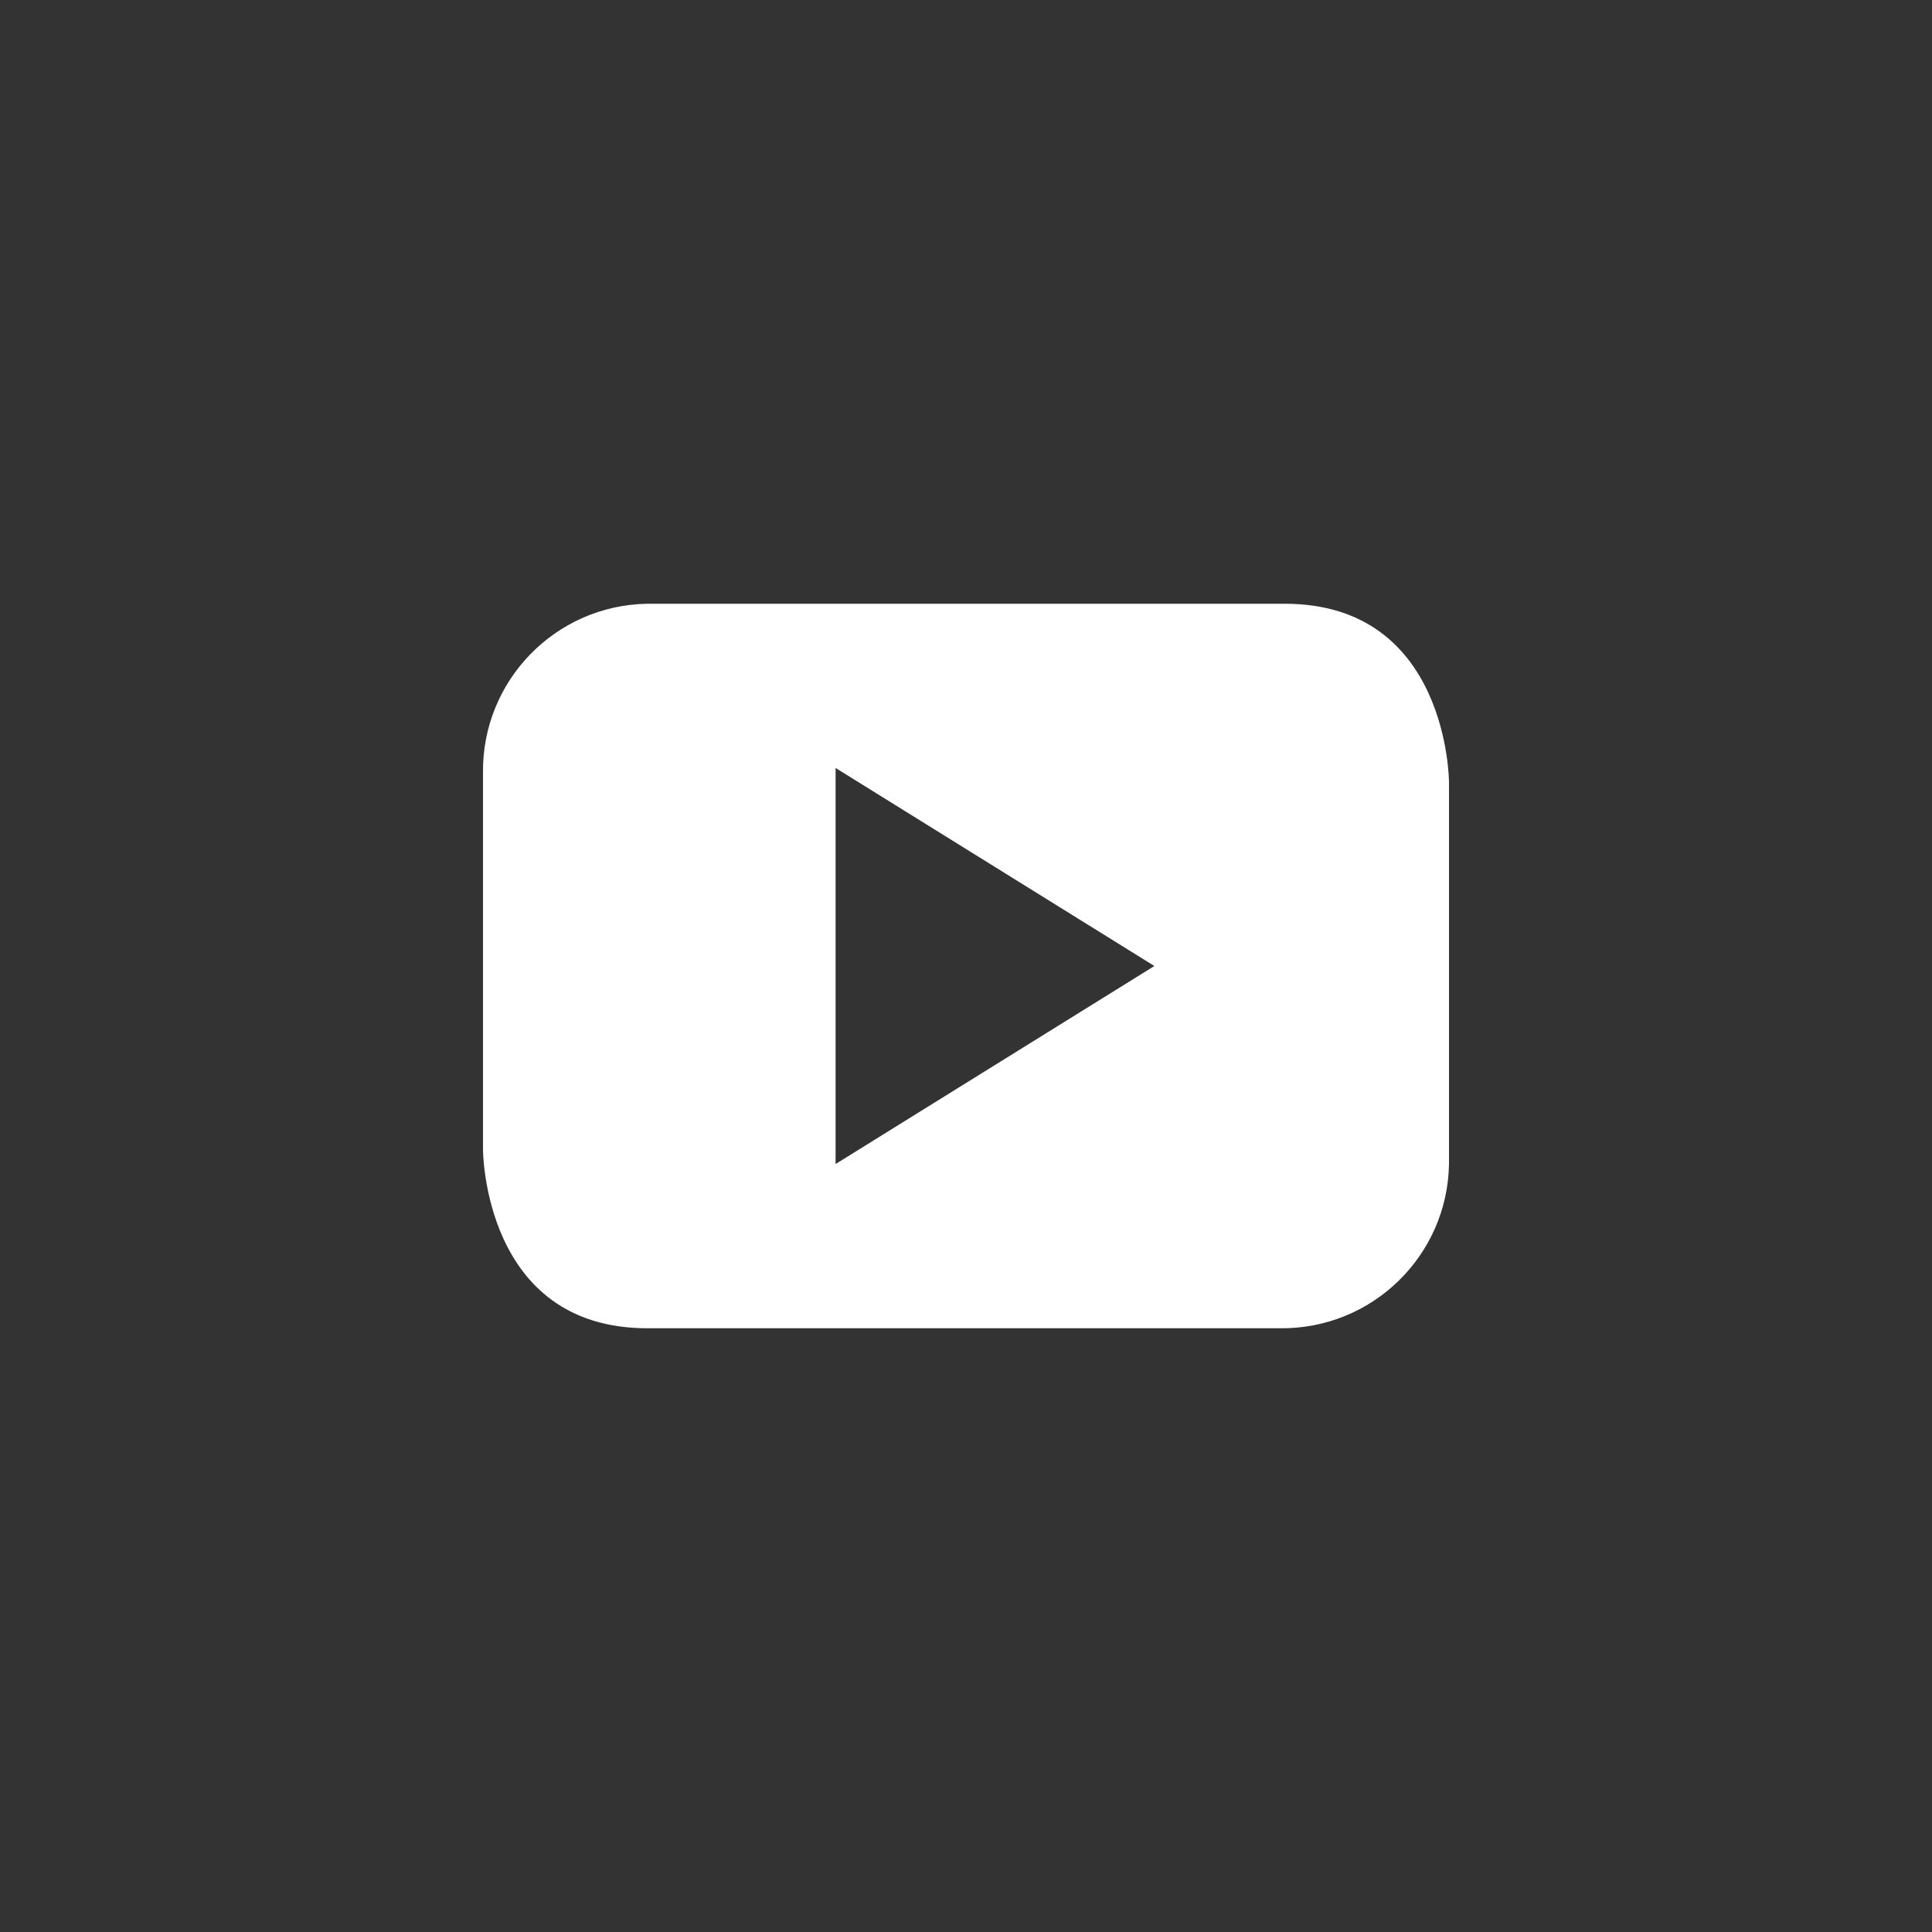 <svg xmlns="http://www.w3.org/2000/svg" width="40" height="40" viewBox="0 0 40 40">
    <rect x="0" y="0" width="40" height="40" fill="#333333" stroke="none"/>
    <g fill="none" fill-rule="evenodd">
        <g>
            <g>
                <g>
                    <g>
                        <g>
                            <g>
                                <path d="M0 0H40V40H0z" transform="translate(-208 -621) translate(0 100) translate(58 133) translate(0 388) translate(150)"/>
                            </g>
                            <g fill="#FFF">
                                <path d="M14.9 11l-6.6 4.1V6.9l6.6 4.1zm6.1 3.8V7.2s0-3.7-3.4-3.7H4.4C2.497 3.532.977 5.096 1 7v7.8s0 3.7 3.4 3.7h13.1c1.904.023 3.468-1.496 3.5-3.4v-.3z" transform="translate(-208 -621) translate(0 100) translate(58 133) translate(0 388) translate(150) translate(9 9)"/>
                            </g>
                        </g>
                    </g>
                </g>
            </g>
        </g>
    </g>
</svg>
